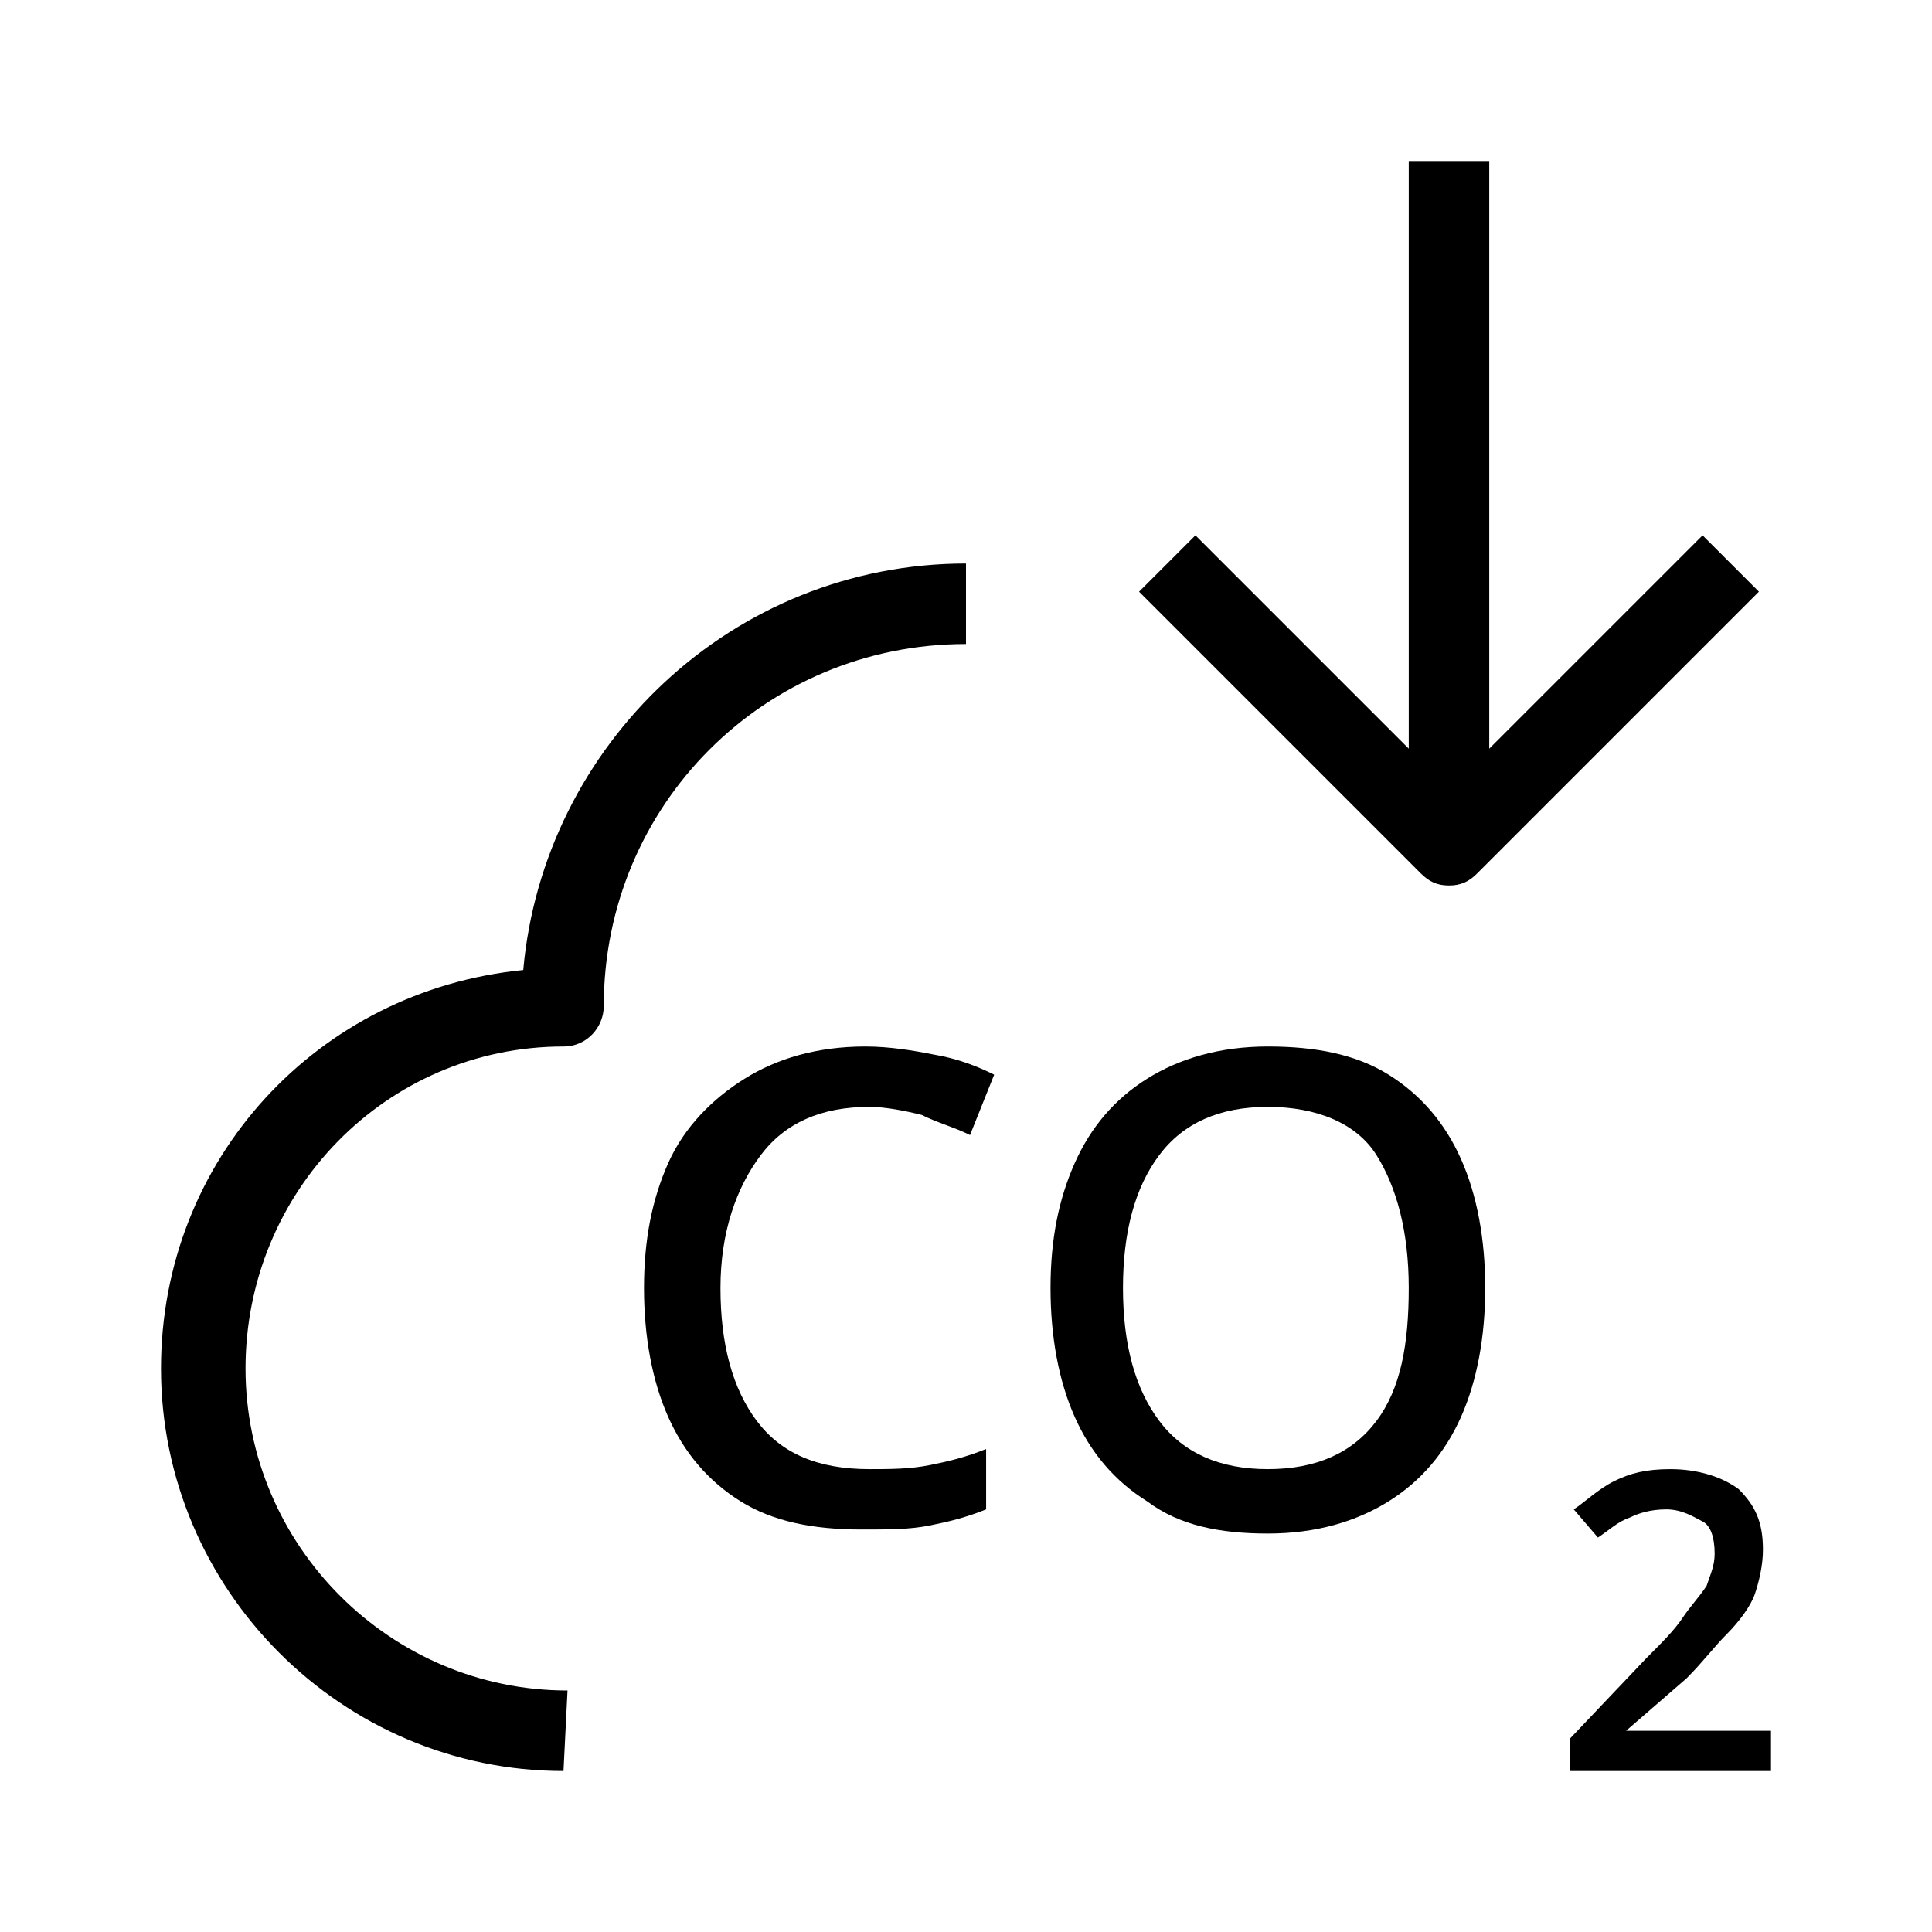 <?xml version="1.0" encoding="utf-8"?>
<!-- Generator: Adobe Illustrator 27.7.0, SVG Export Plug-In . SVG Version: 6.00 Build 0)  -->
<svg version="1.1" id="Layer_2_00000039823287314054934140000012176750081318268057_" xmlns="http://www.w3.org/2000/svg" xmlns:xlink="http://www.w3.org/1999/xlink" x="0px" y="0px" viewBox="0 0 48 48" style="enable-background:new 0 0 48 48;" xml:space="preserve">
  <path d="M14,44C8.5,44,4,39.5,4,34c0-5.2,3.9-9.4,9-9.9C13.5,18.5,18.2,14,24,14v2c-5,0-9,4-9,9c0,0.5-0.4,1-1,1
	c-4.4,0-7.9,3.6-7.9,8s3.6,8,8,8L14,44L14,44z" />
  <path d="M42.3,13.3L37,18.6V4h-2v14.6l-5.3-5.3l-1.4,1.4l7,7c0.2,0.2,0.4,0.3,0.7,0.3s0.5-0.1,0.7-0.3l7-7L42.3,13.3L42.3,13.3z" />
  <path d="M21.6,27.5c-1.2,0-2.1,0.4-2.7,1.2c-0.6,0.8-1,1.9-1,3.3c0,1.4,0.3,2.5,0.9,3.3s1.5,1.2,2.8,1.2c0.5,0,1,0,1.5-0.1
	s0.9-0.2,1.4-0.4v1.5c-0.5,0.2-0.9,0.3-1.4,0.4c-0.5,0.1-1,0.1-1.7,0.1c-1.2,0-2.2-0.2-3-0.7c-0.8-0.5-1.4-1.2-1.8-2.1
	c-0.4-0.9-0.6-2-0.6-3.2s0.2-2.2,0.6-3.1s1.1-1.6,1.9-2.1c0.8-0.5,1.8-0.8,3-0.8c0.6,0,1.2,0.1,1.7,0.2c0.6,0.1,1.1,0.3,1.5,0.5
	l-0.6,1.5c-0.4-0.2-0.8-0.3-1.2-0.5C22.5,27.6,22,27.5,21.6,27.5L21.6,27.5z" />
  <path d="M36.9,32c0,1.2-0.2,2.3-0.6,3.2c-0.4,0.9-1,1.6-1.8,2.1c-0.8,0.5-1.8,0.8-3,0.8s-2.2-0.2-3-0.8c-0.8-0.5-1.4-1.2-1.8-2.1
	c-0.4-0.9-0.6-2-0.6-3.2s0.2-2.2,0.6-3.1s1-1.6,1.8-2.1c0.8-0.5,1.8-0.8,3-0.8c1.2,0,2.2,0.2,3,0.7s1.4,1.2,1.8,2.1
	C36.7,29.7,36.9,30.8,36.9,32z M27.9,32c0,1.4,0.3,2.5,0.9,3.3s1.5,1.2,2.7,1.2c1.2,0,2.1-0.4,2.7-1.2c0.6-0.8,0.8-1.9,0.8-3.3
	s-0.3-2.5-0.8-3.3s-1.5-1.2-2.7-1.2s-2.1,0.4-2.7,1.2S27.9,30.6,27.9,32z" />
  <path d="M44,44h-5v-0.8l1.9-2c0.4-0.4,0.7-0.7,0.9-1c0.2-0.3,0.4-0.5,0.6-0.8c0.1-0.3,0.2-0.5,0.2-0.8c0-0.4-0.1-0.7-0.3-0.8
	s-0.5-0.3-0.9-0.3s-0.7,0.1-0.9,0.2c-0.3,0.1-0.5,0.3-0.8,0.5l-0.6-0.7c0.3-0.2,0.6-0.5,1-0.7s0.8-0.3,1.4-0.3
	c0.7,0,1.3,0.2,1.7,0.5c0.4,0.4,0.6,0.8,0.6,1.5c0,0.4-0.1,0.8-0.2,1.1s-0.4,0.7-0.7,1c-0.3,0.3-0.6,0.7-1,1.1L40.4,43v0H44L44,44
	L44,44z" />
</svg>